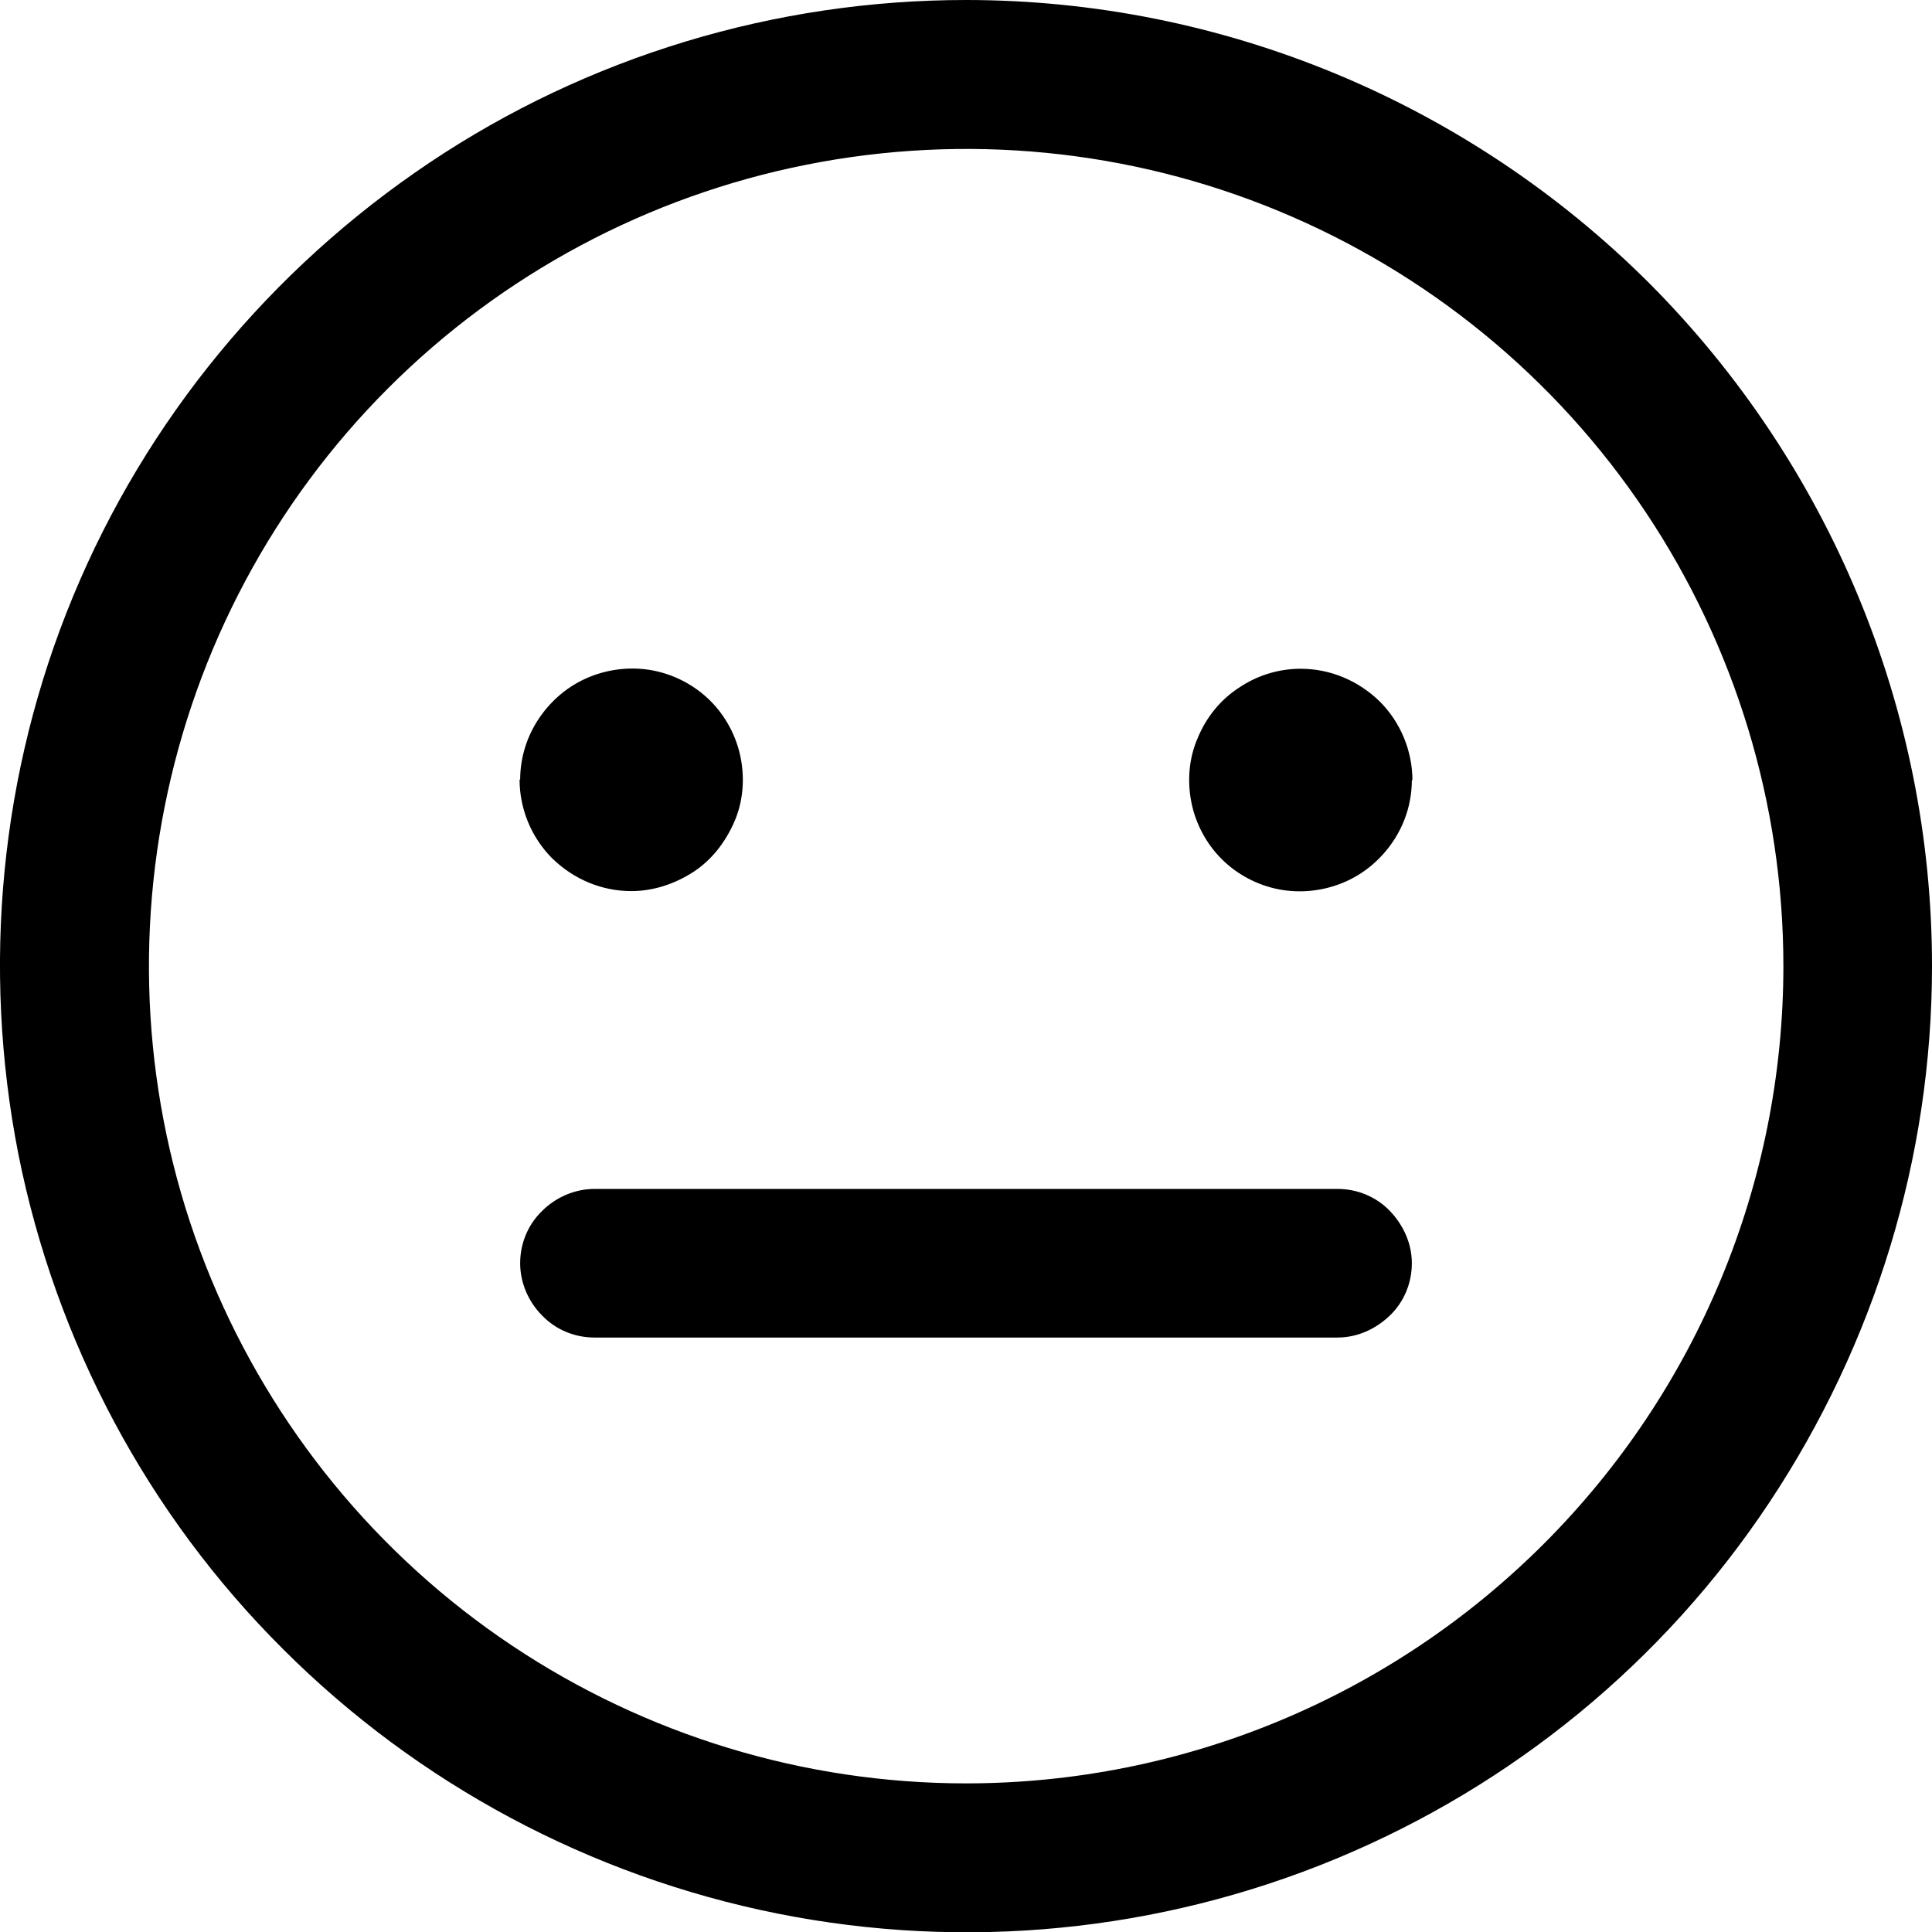 <?xml version="1.0" encoding="UTF-8"?> <svg xmlns="http://www.w3.org/2000/svg" id="Layer_1" data-name="Layer 1" width="32.5" height="32.5" viewBox="0 0 32.5 32.5"><path d="M16.25,0c-3.21,0-6.36.95-9.03,2.74-2.67,1.79-4.76,4.32-5.99,7.29C0,13-.31,16.27.31,19.42c.63,3.15,2.17,6.05,4.45,8.32,2.27,2.27,5.17,3.82,8.32,4.45,3.15.63,6.42.31,9.39-.92,2.97-1.23,5.51-3.31,7.29-5.99s2.74-5.81,2.74-9.03c0-4.31-1.72-8.44-4.76-11.49C24.69,1.72,20.56,0,16.25,0ZM16.25,30c-2.72,0-5.38-.81-7.64-2.32-2.26-1.51-4.02-3.66-5.06-6.17-1.04-2.51-1.31-5.28-.78-7.94.53-2.67,1.84-5.12,3.76-7.04,1.92-1.92,4.37-3.23,7.04-3.76,2.67-.53,5.43-.26,7.94.78,2.51,1.04,4.66,2.8,6.17,5.06,1.51,2.26,2.32,4.92,2.32,7.64,0,3.65-1.45,7.14-4.03,9.72-2.58,2.58-6.07,4.03-9.72,4.03ZM23.75,21.25c0,.33-.13.65-.37.88s-.55.37-.88.37h-12.5c-.33,0-.65-.13-.88-.37-.23-.23-.37-.55-.37-.88s.13-.65.37-.88c.23-.23.55-.37.88-.37h12.5c.33,0,.65.13.88.37s.37.55.37.88ZM8.75,13.12c0-.37.11-.73.32-1.04.21-.31.5-.55.84-.69s.72-.18,1.08-.11c.36.07.7.25.96.51.26.26.44.6.51.96.07.36.04.74-.11,1.08s-.38.64-.69.84-.67.32-1.04.32c-.5,0-.97-.2-1.33-.55-.35-.35-.55-.83-.55-1.33ZM23.75,13.12c0,.37-.11.73-.32,1.04s-.5.55-.84.69-.72.18-1.08.11c-.36-.07-.7-.25-.96-.51s-.44-.6-.51-.96c-.07-.36-.04-.74.11-1.08.14-.34.38-.64.69-.84.31-.21.67-.32,1.04-.32.5,0,.97.2,1.33.55.35.35.55.83.55,1.33Z" style="stroke-width: 0px;"></path></svg> 